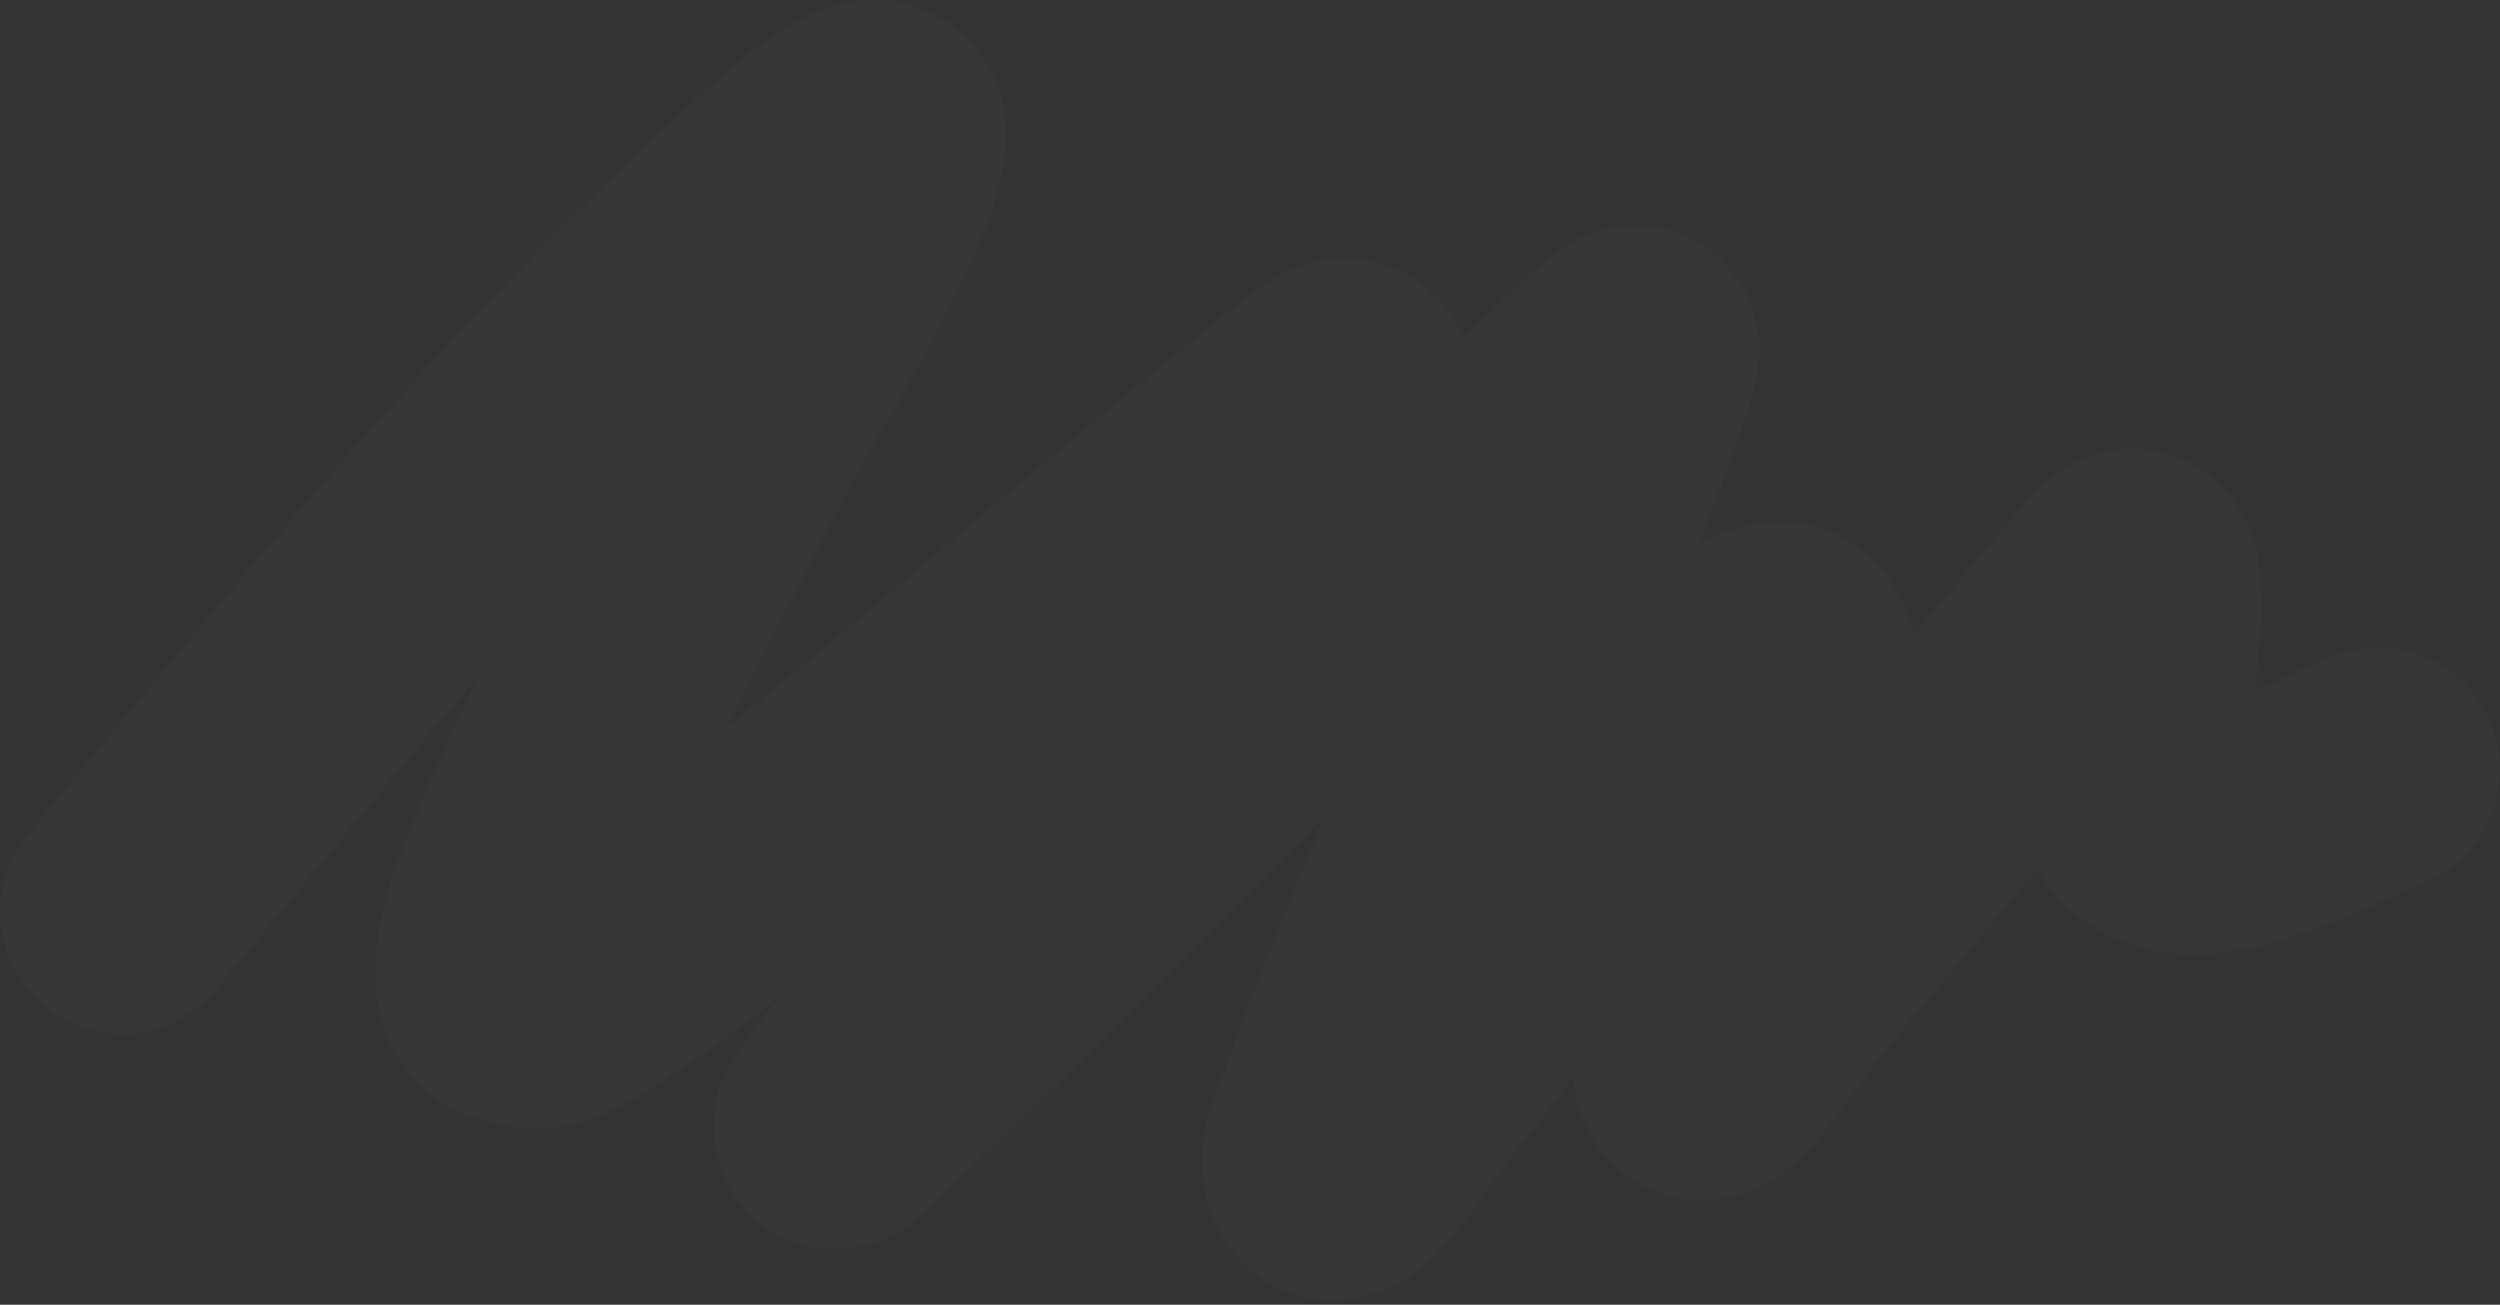 <?xml version="1.0" encoding="UTF-8"?> <svg xmlns="http://www.w3.org/2000/svg" width="594" height="310" viewBox="0 0 594 310" fill="none"><rect x="0" y="0" width="594" height="310" fill="#333333" stroke="none"/><path opacity="0.02" d="M29 216.64C79.737 155.514 130.203 93.236 189.967 40.517C240.881 -4.395 179.203 96.526 179.138 96.651C167.614 119.087 135.224 179.898 125.622 204.746C121.937 214.28 116.854 224.503 118.542 234.586C119.272 238.949 127.112 239.901 131.244 238.343C145.561 232.941 191.879 194.649 199.962 188.052C232.464 161.524 264.14 133.983 296.688 107.502C302.305 102.932 307.757 98.133 313.659 93.939C315.672 92.508 318.099 89.631 320.322 90.704C322.132 91.577 320.138 94.831 319.281 96.651C316.316 102.948 312.599 108.866 308.974 114.806C280.49 161.476 247.592 205.486 213.497 248.15C208.672 254.188 194.116 272.11 199.754 266.827C228.417 239.968 255.741 211.709 283.673 184.087C306.261 161.749 349.282 119.122 375.089 94.251C390.976 78.94 391.688 77.89 385.292 95.608C368.008 143.486 347.202 190.006 328.444 237.299C324.894 246.249 321.293 255.191 318.24 264.323C316.775 268.706 313.79 273.298 314.908 277.782C317.171 286.851 329.248 265.648 335.107 258.376C354.389 234.442 363.653 220.232 382.793 195.355C384.147 193.596 411.221 156.56 420.901 153.203C430.086 150.016 426.436 172.675 424.441 182.209C422.255 192.649 418.874 202.808 415.695 212.988C412.833 222.152 409.242 231.075 406.324 240.221C404.901 244.681 401.995 249.153 402.68 253.785C404.126 263.565 417.522 240.652 423.92 233.126C432.324 223.239 462.19 187.361 470.044 177.931C471.332 176.384 495.865 146.716 501.071 140.995C503.57 138.25 507.319 131.889 508.047 138.7C509.816 155.244 501.714 174.095 508.151 190.138C515.692 208.932 553.254 187.488 565 182.835" stroke="white" stroke-width="58" stroke-linecap="round"></path></svg> 